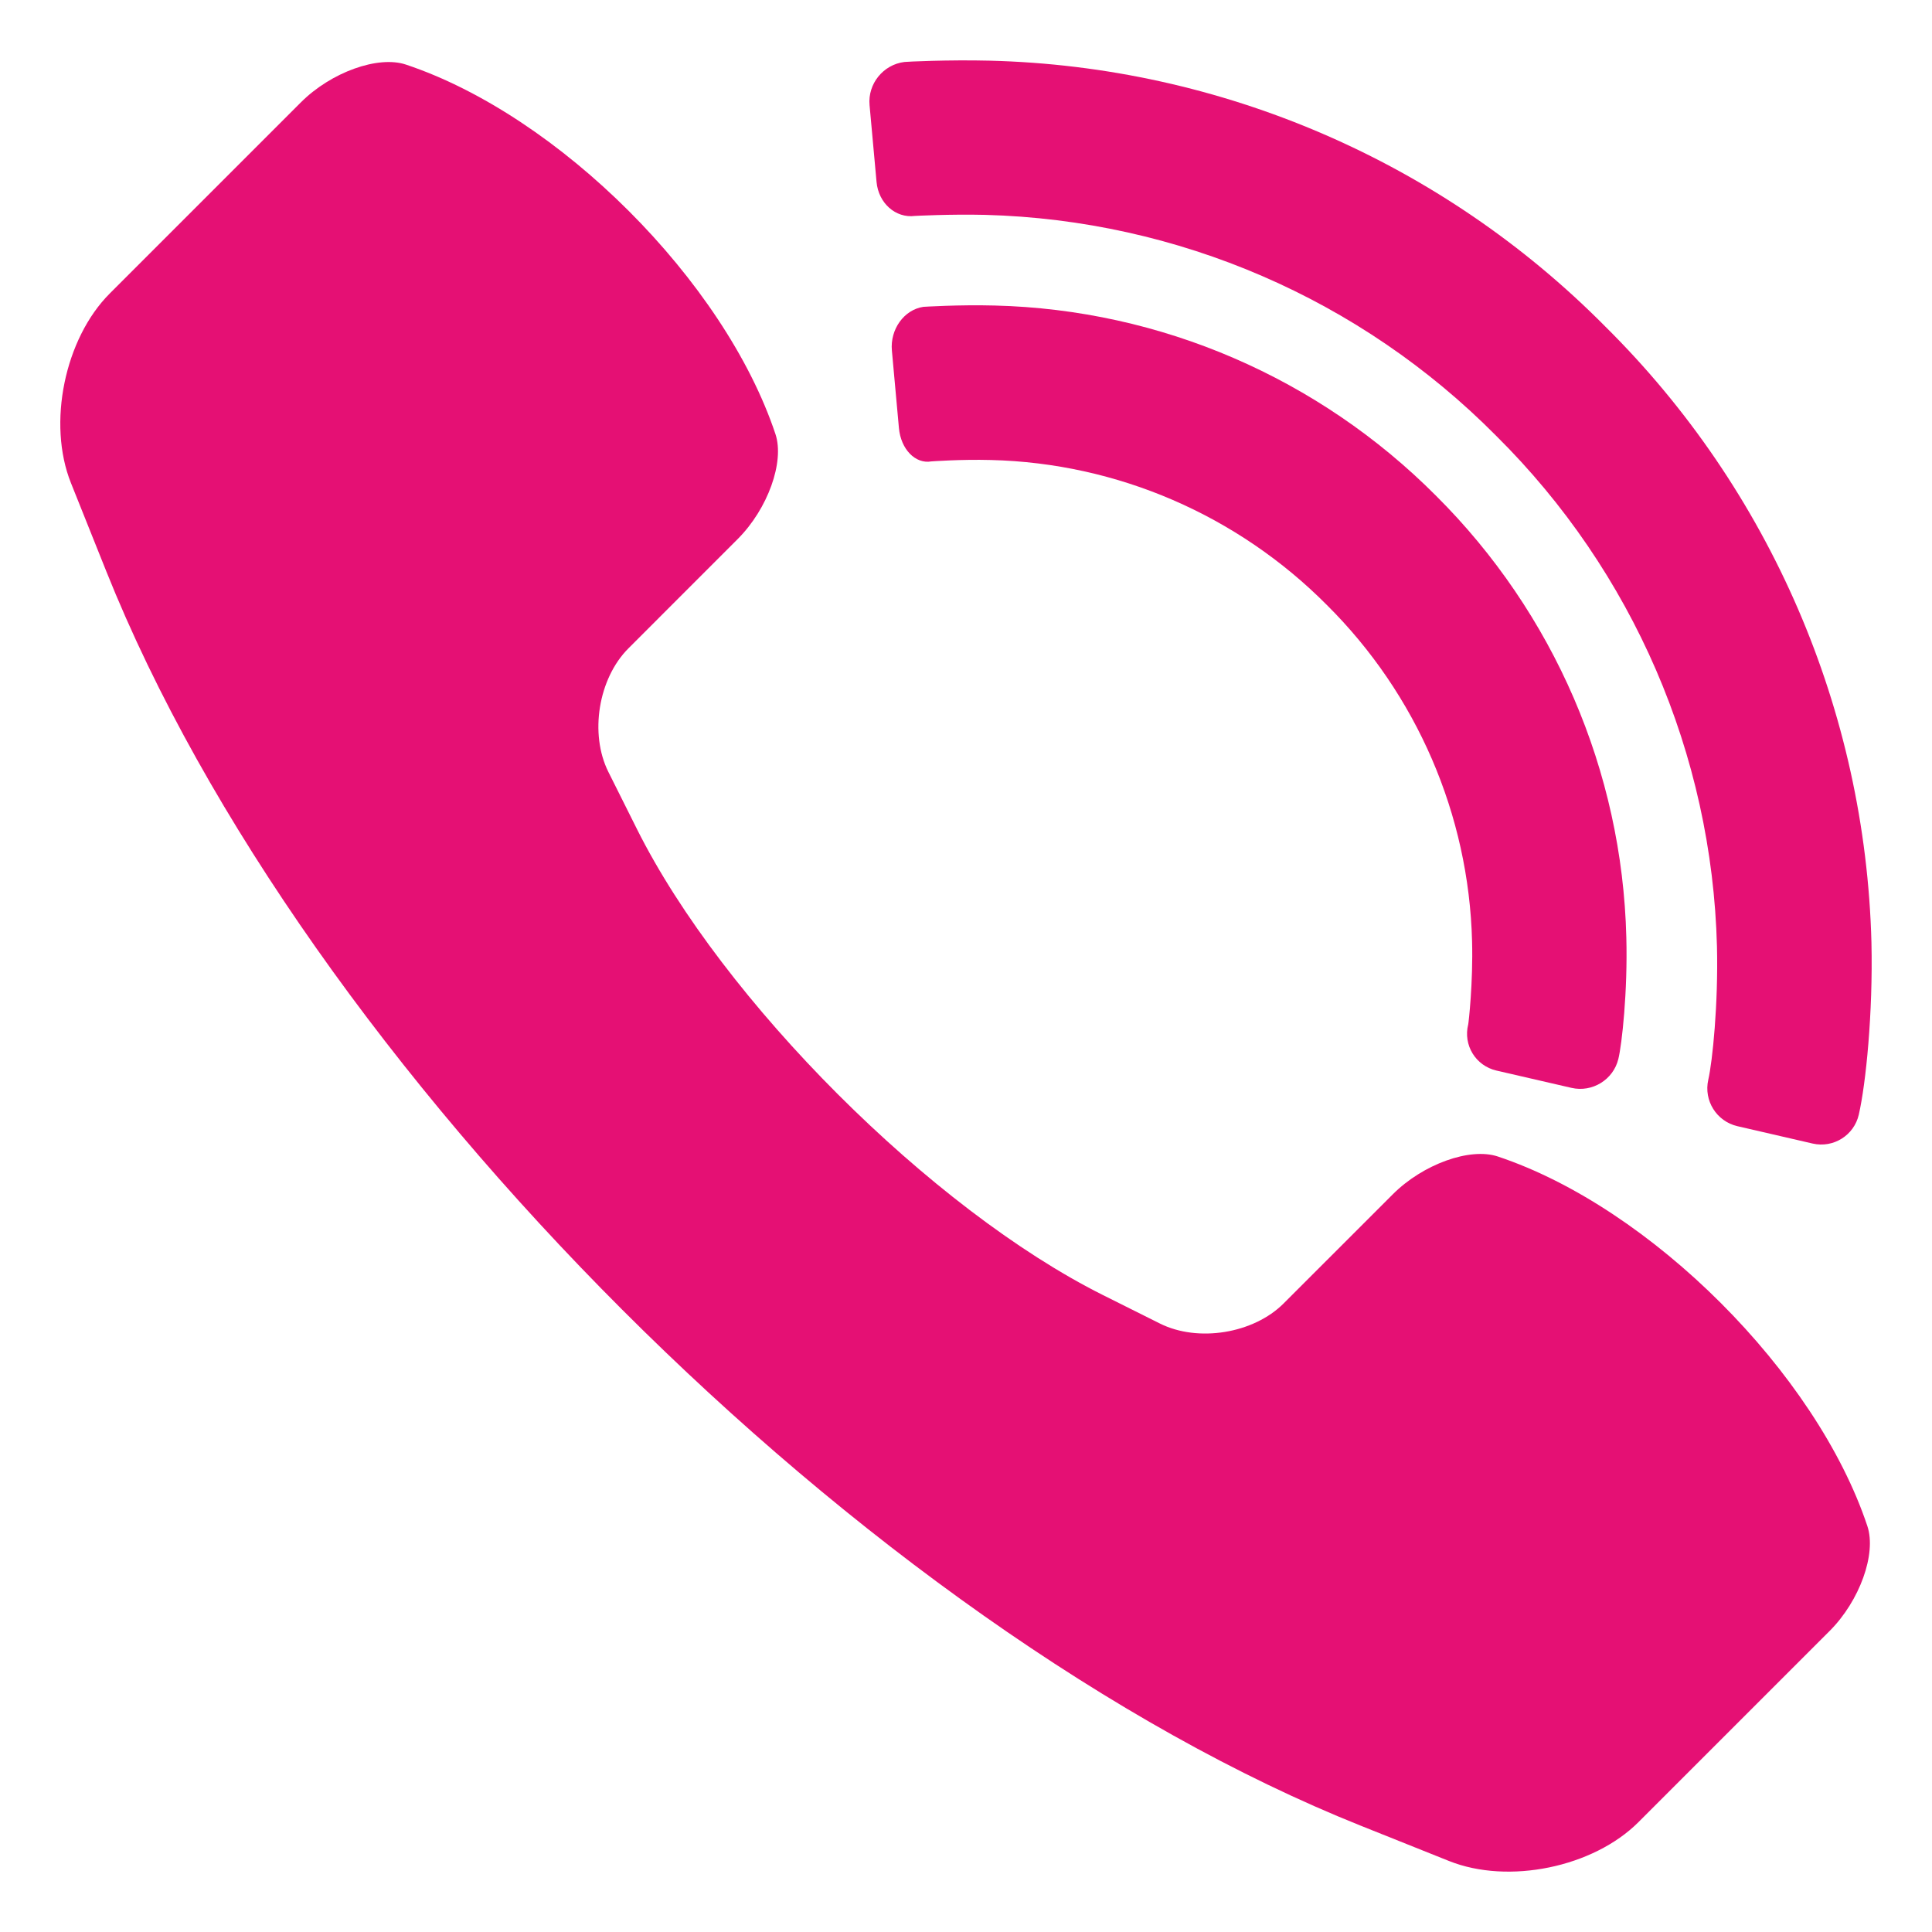 <?xml version="1.0" encoding="UTF-8"?> <svg xmlns="http://www.w3.org/2000/svg" width="50" height="50" viewBox="0 0 50 50" fill="none"> <path d="M48.327 39.494C48.567 40.214 48.129 41.431 47.349 42.211L42.404 47.156C41.234 48.327 39.037 48.777 37.502 48.163L35.216 47.249C22.417 42.129 7.869 27.581 2.749 14.781L1.835 12.497C1.221 10.961 1.672 8.764 2.841 7.595L7.787 2.649C8.566 1.869 9.784 1.431 10.504 1.671C14.463 2.991 18.749 7.276 20.069 11.235C20.308 11.955 19.87 13.173 19.09 13.952L16.265 16.778C15.484 17.558 15.252 18.992 15.745 19.978L16.482 21.452C18.701 25.892 24.107 31.297 28.546 33.517L30.019 34.253C31.006 34.746 32.44 34.513 33.219 33.734L36.046 30.908C36.826 30.128 38.043 29.69 38.763 29.93C42.722 31.249 47.008 35.535 48.327 39.494Z" fill="#E51074"></path> <path d="M23.082 9.073L23.264 11.077C23.314 11.627 23.69 12.014 24.104 11.941C24.104 11.941 24.871 11.884 25.642 11.905C28.914 11.983 32.029 13.333 34.339 15.657C36.664 17.967 38.013 21.083 38.097 24.36C38.126 25.421 38.008 26.47 37.997 26.512C37.863 27.047 38.189 27.581 38.727 27.706L40.67 28.154C41.207 28.278 41.751 27.944 41.882 27.409C41.974 27.041 42.127 25.654 42.089 24.255C41.983 19.952 40.21 15.862 37.165 12.831C34.134 9.786 30.044 8.013 25.742 7.907C24.815 7.882 23.896 7.941 23.896 7.941C23.396 8.016 23.032 8.524 23.082 9.073Z" fill="#E51074"></path> <path fill-rule="evenodd" clip-rule="evenodd" d="M22.504 2.72L22.685 4.709C22.735 5.259 23.18 5.652 23.678 5.588C23.678 5.588 24.59 5.539 25.501 5.561C30.482 5.695 35.208 7.738 38.712 11.27L38.726 11.284C38.719 11.277 38.719 11.277 38.712 11.27C38.719 11.277 38.719 11.277 38.719 11.277L38.726 11.284C42.259 14.787 44.307 19.521 44.435 24.495C44.471 25.982 44.319 27.47 44.21 27.945C44.088 28.484 44.425 29.02 44.962 29.145L46.911 29.595C47.449 29.718 47.984 29.382 48.106 28.845C48.289 28.045 48.474 26.221 48.433 24.396C48.278 18.391 45.812 12.676 41.545 8.451C41.545 8.451 41.545 8.451 41.538 8.444L41.545 8.451C37.321 4.184 31.605 1.718 25.607 1.57C24.537 1.544 23.47 1.596 23.406 1.604C22.858 1.671 22.454 2.171 22.504 2.72ZM41.538 8.444C41.545 8.451 41.545 8.451 41.545 8.451L41.538 8.444Z" fill="#E51074"></path> </svg> 